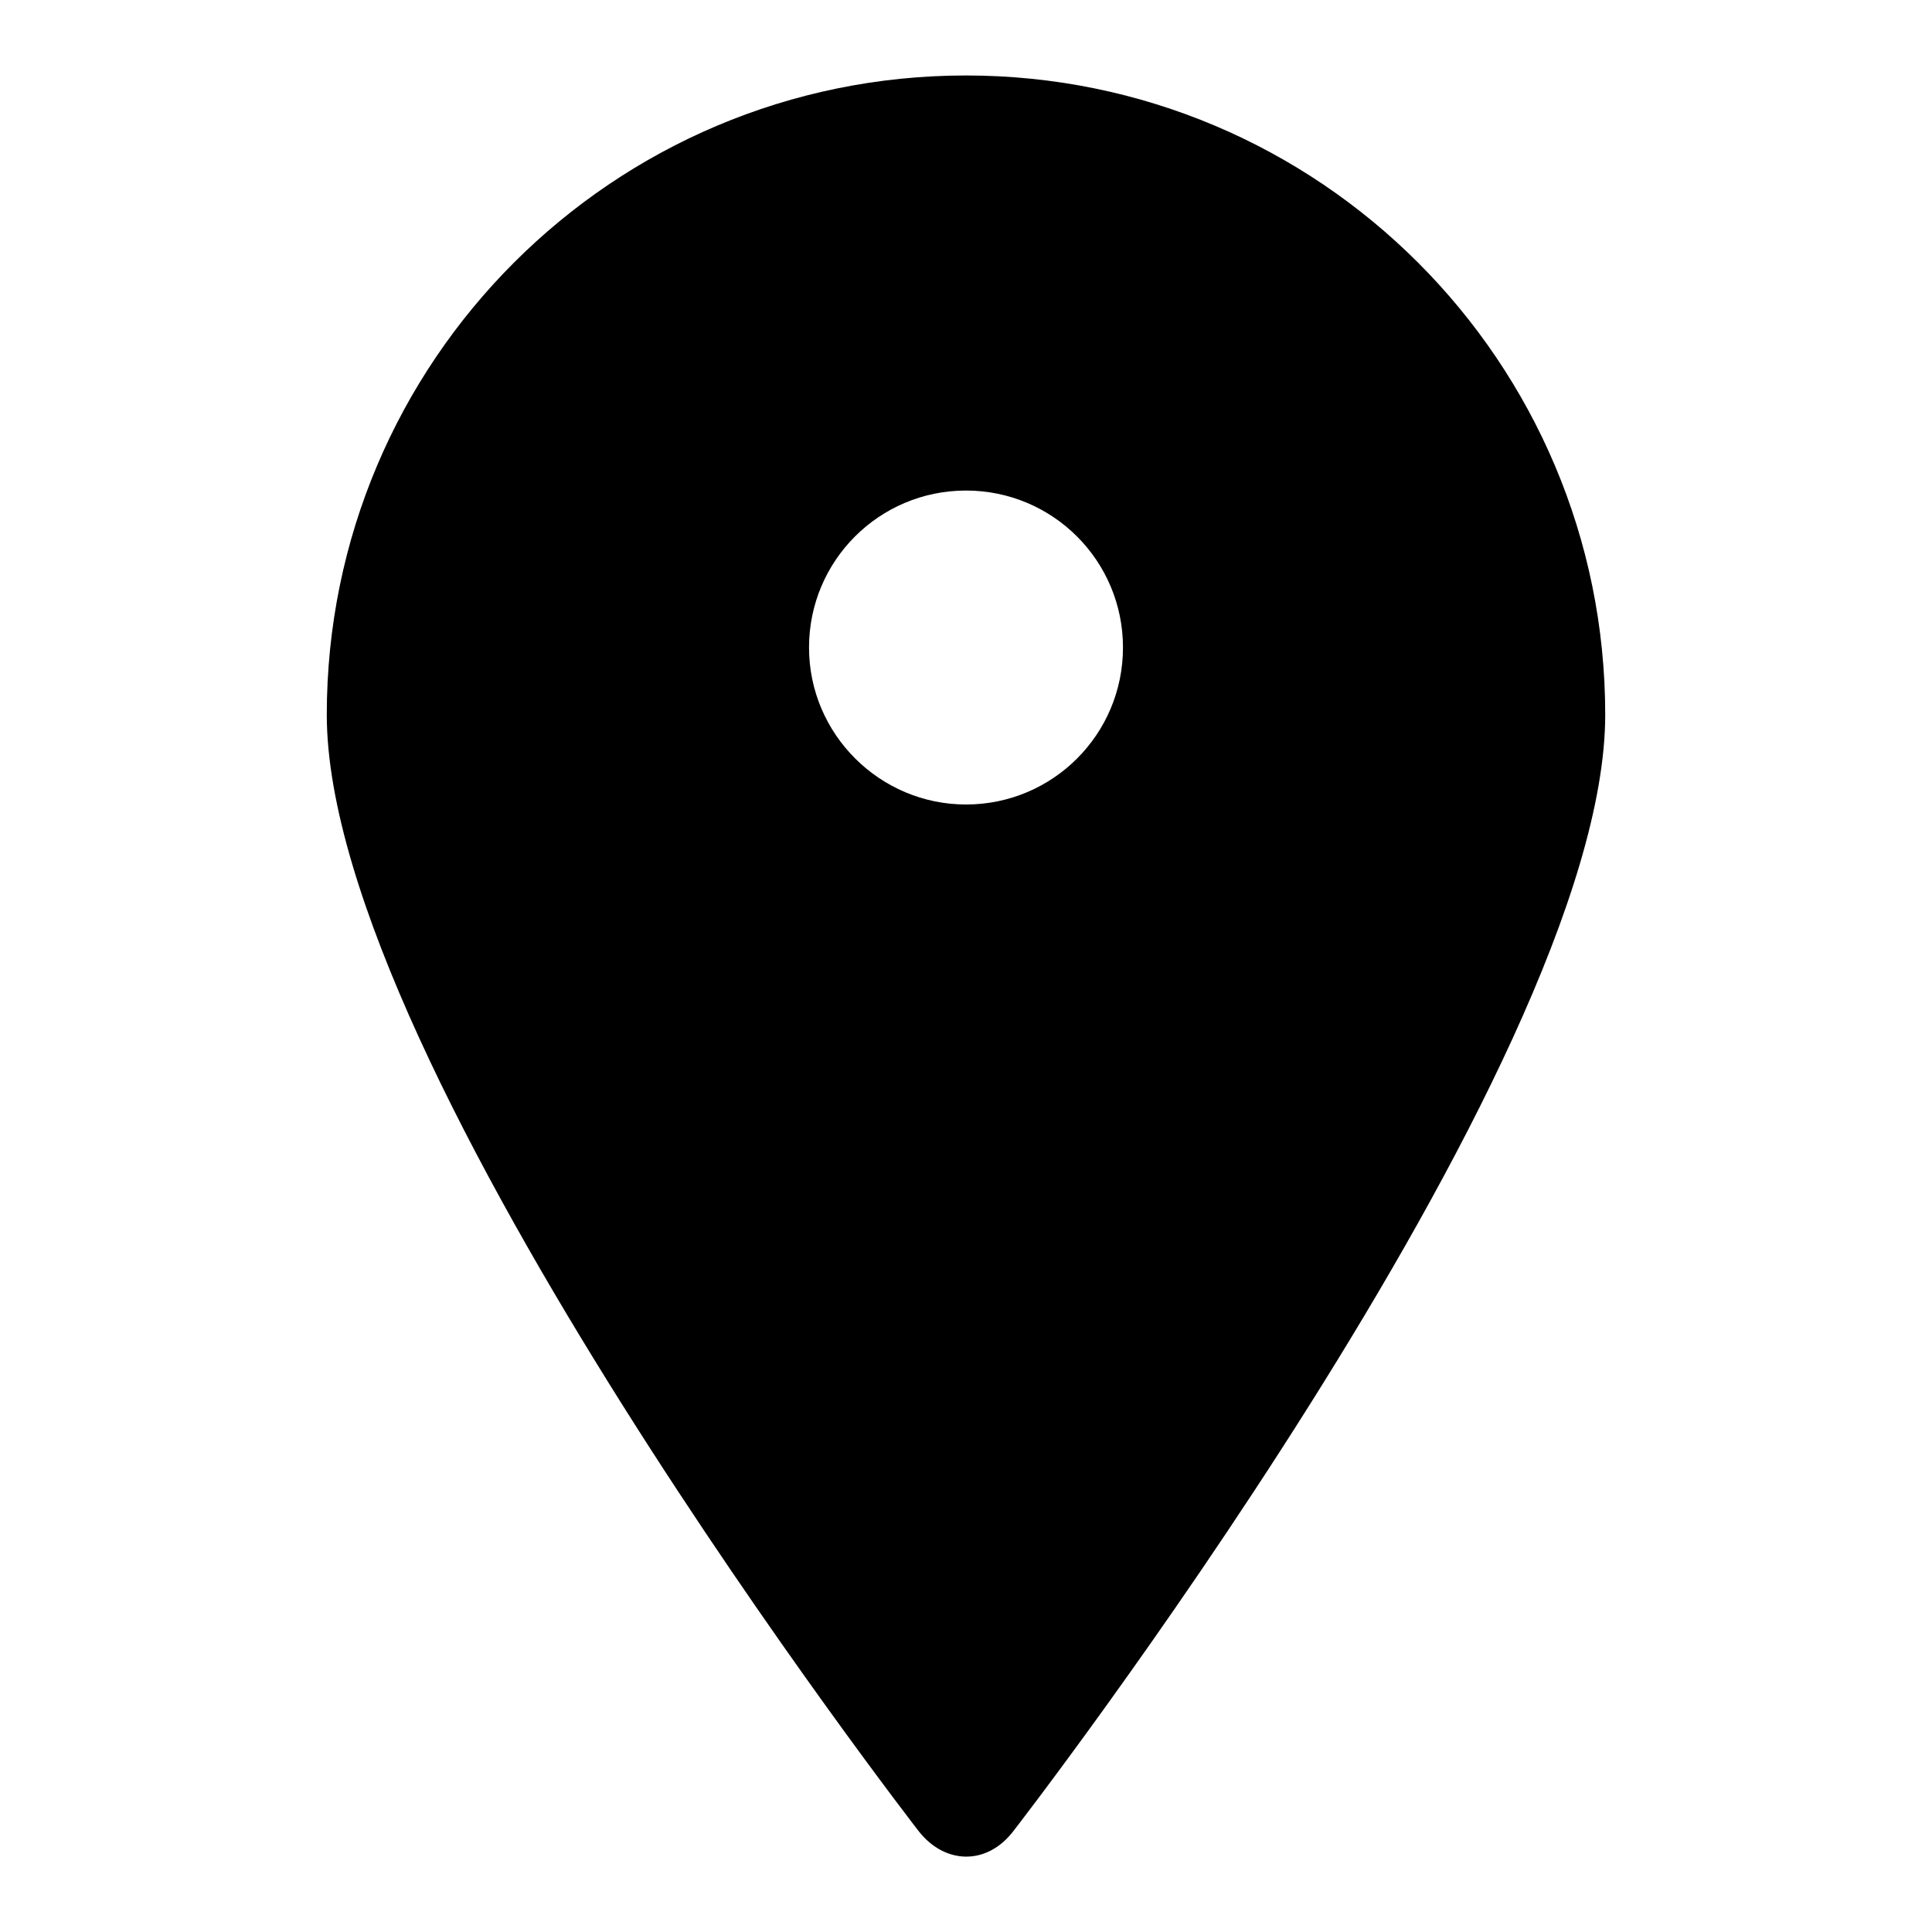 <?xml version="1.0" encoding="utf-8"?>
<!-- Svg Vector Icons : http://www.onlinewebfonts.com/icon -->
<!DOCTYPE svg PUBLIC "-//W3C//DTD SVG 1.1//EN" "http://www.w3.org/Graphics/SVG/1.1/DTD/svg11.dtd">
<svg version="1.1" xmlns="http://www.w3.org/2000/svg" xmlns:xlink="http://www.w3.org/1999/xlink" x="0px" y="0px" viewBox="0 0 256 256" enable-background="new 0 0 256 256" xml:space="preserve">
<g> <path fill="#000000" d="M134.3,242.6c0,0,78.4-101.1,78.4-147.9c0-46.8-37.9-84.7-84.7-84.7S43.3,47.9,43.3,94.7 c0,46.8,78.4,147.9,78.4,147.9C125.2,247.1,130.8,247.2,134.3,242.6z M107.2,85.8c0-11.5,9.3-20.8,20.8-20.8s20.8,9.3,20.8,20.8 s-9.3,20.8-20.8,20.8C116.6,106.6,107.2,97.3,107.2,85.8L107.2,85.8z"/></g>
</svg>